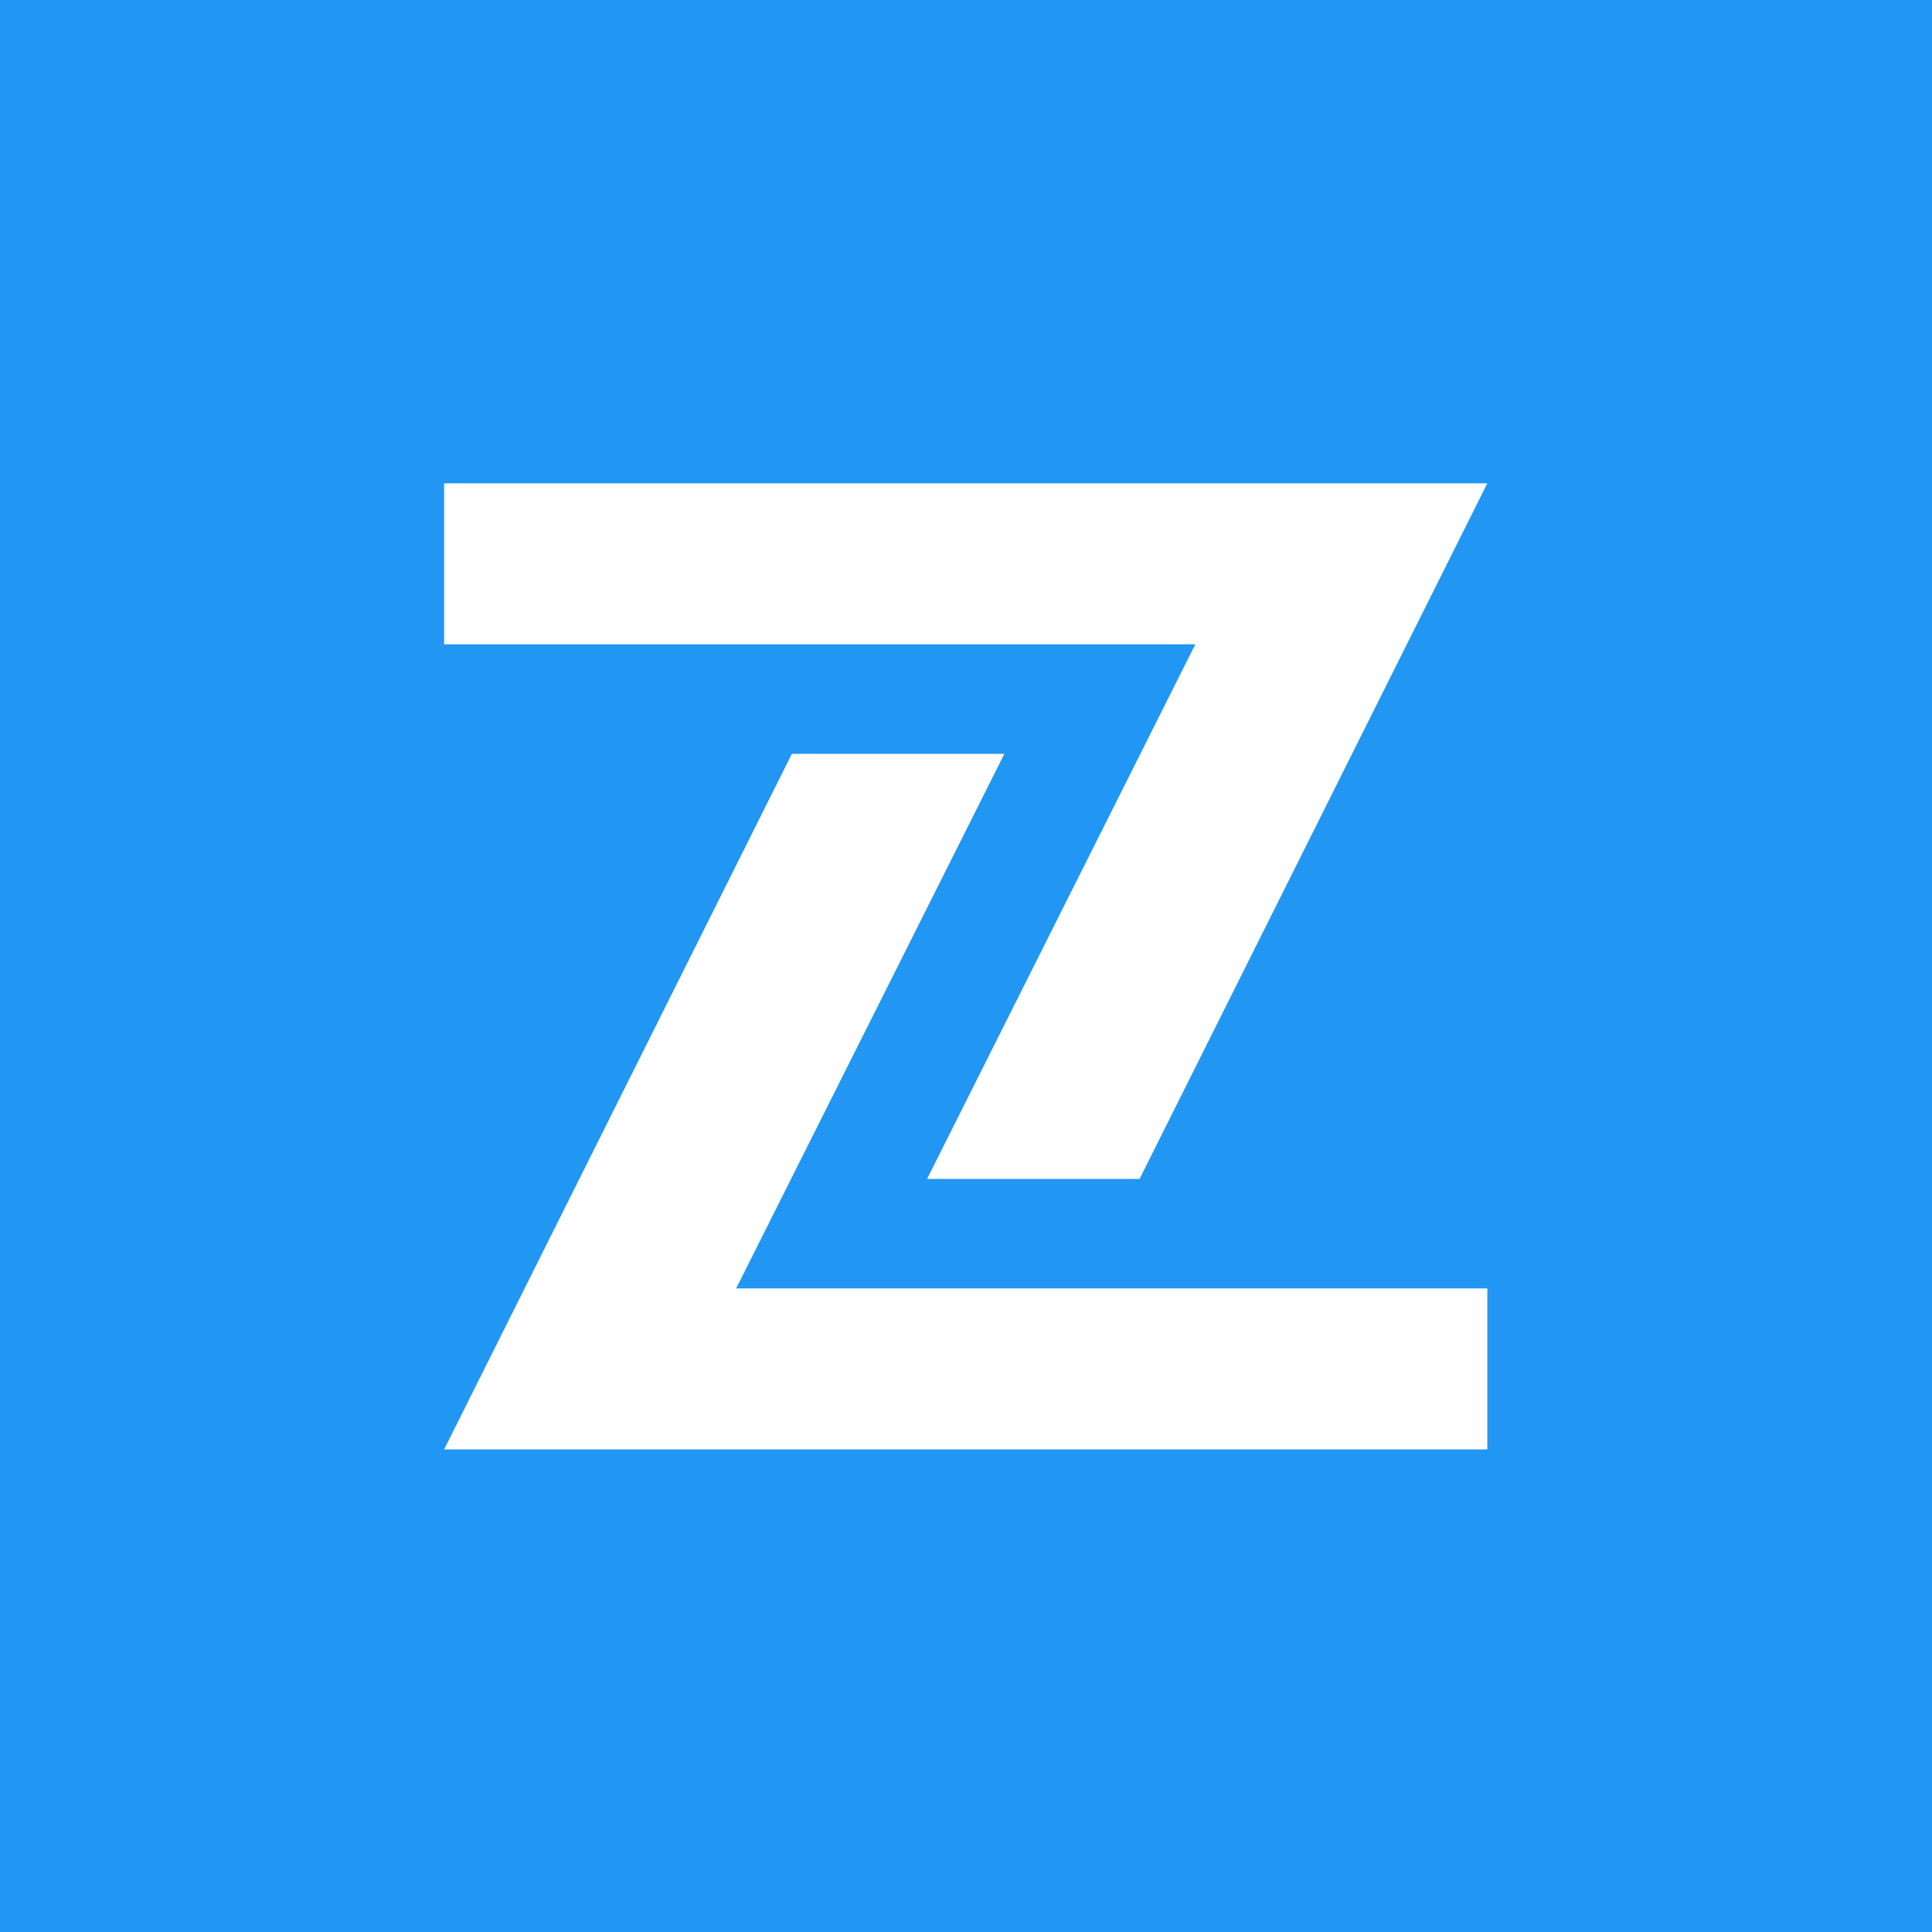 <?xml version="1.0" encoding="UTF-8" standalone="no"?>
<!-- Created with Inkscape (http://www.inkscape.org/) -->

<svg
   version="1.1"
   id="svg1"
   width="500"
   height="500"
   viewBox="0 0 500 500"
   xmlns="http://www.w3.org/2000/svg"
   xmlns:svg="http://www.w3.org/2000/svg">
  <defs
     id="defs1" />
  <rect
     style="fill:#2196f3;fill-opacity:1;paint-order:markers stroke fill"
     id="rect7-1"
     width="500"
     height="500"
     x="0"
     y="0" />
  <g
     id="g8-0"
     transform="matrix(3.158,0,0,3.175,-625.878,-543.654)"
     style="fill:#ffffff;fill-opacity:1">
    <g
       id="g13-3"
       style="fill:#ffffff;fill-opacity:1">
      <path
         id="path1-04"
         style="fill:#ffffff;fill-opacity:1;stroke:none;stroke-width:0.261"
         d="m 234.585,210.625 v 13.125 h 61.561 l -21.983,43.575 h 17.415 l 28.497,-56.7 z m 0,78.75 h 85.491 V 276.25 l -61.561,1.1e-4 21.983,-43.575 h -17.415 z" />
    </g>
  </g>
</svg>
